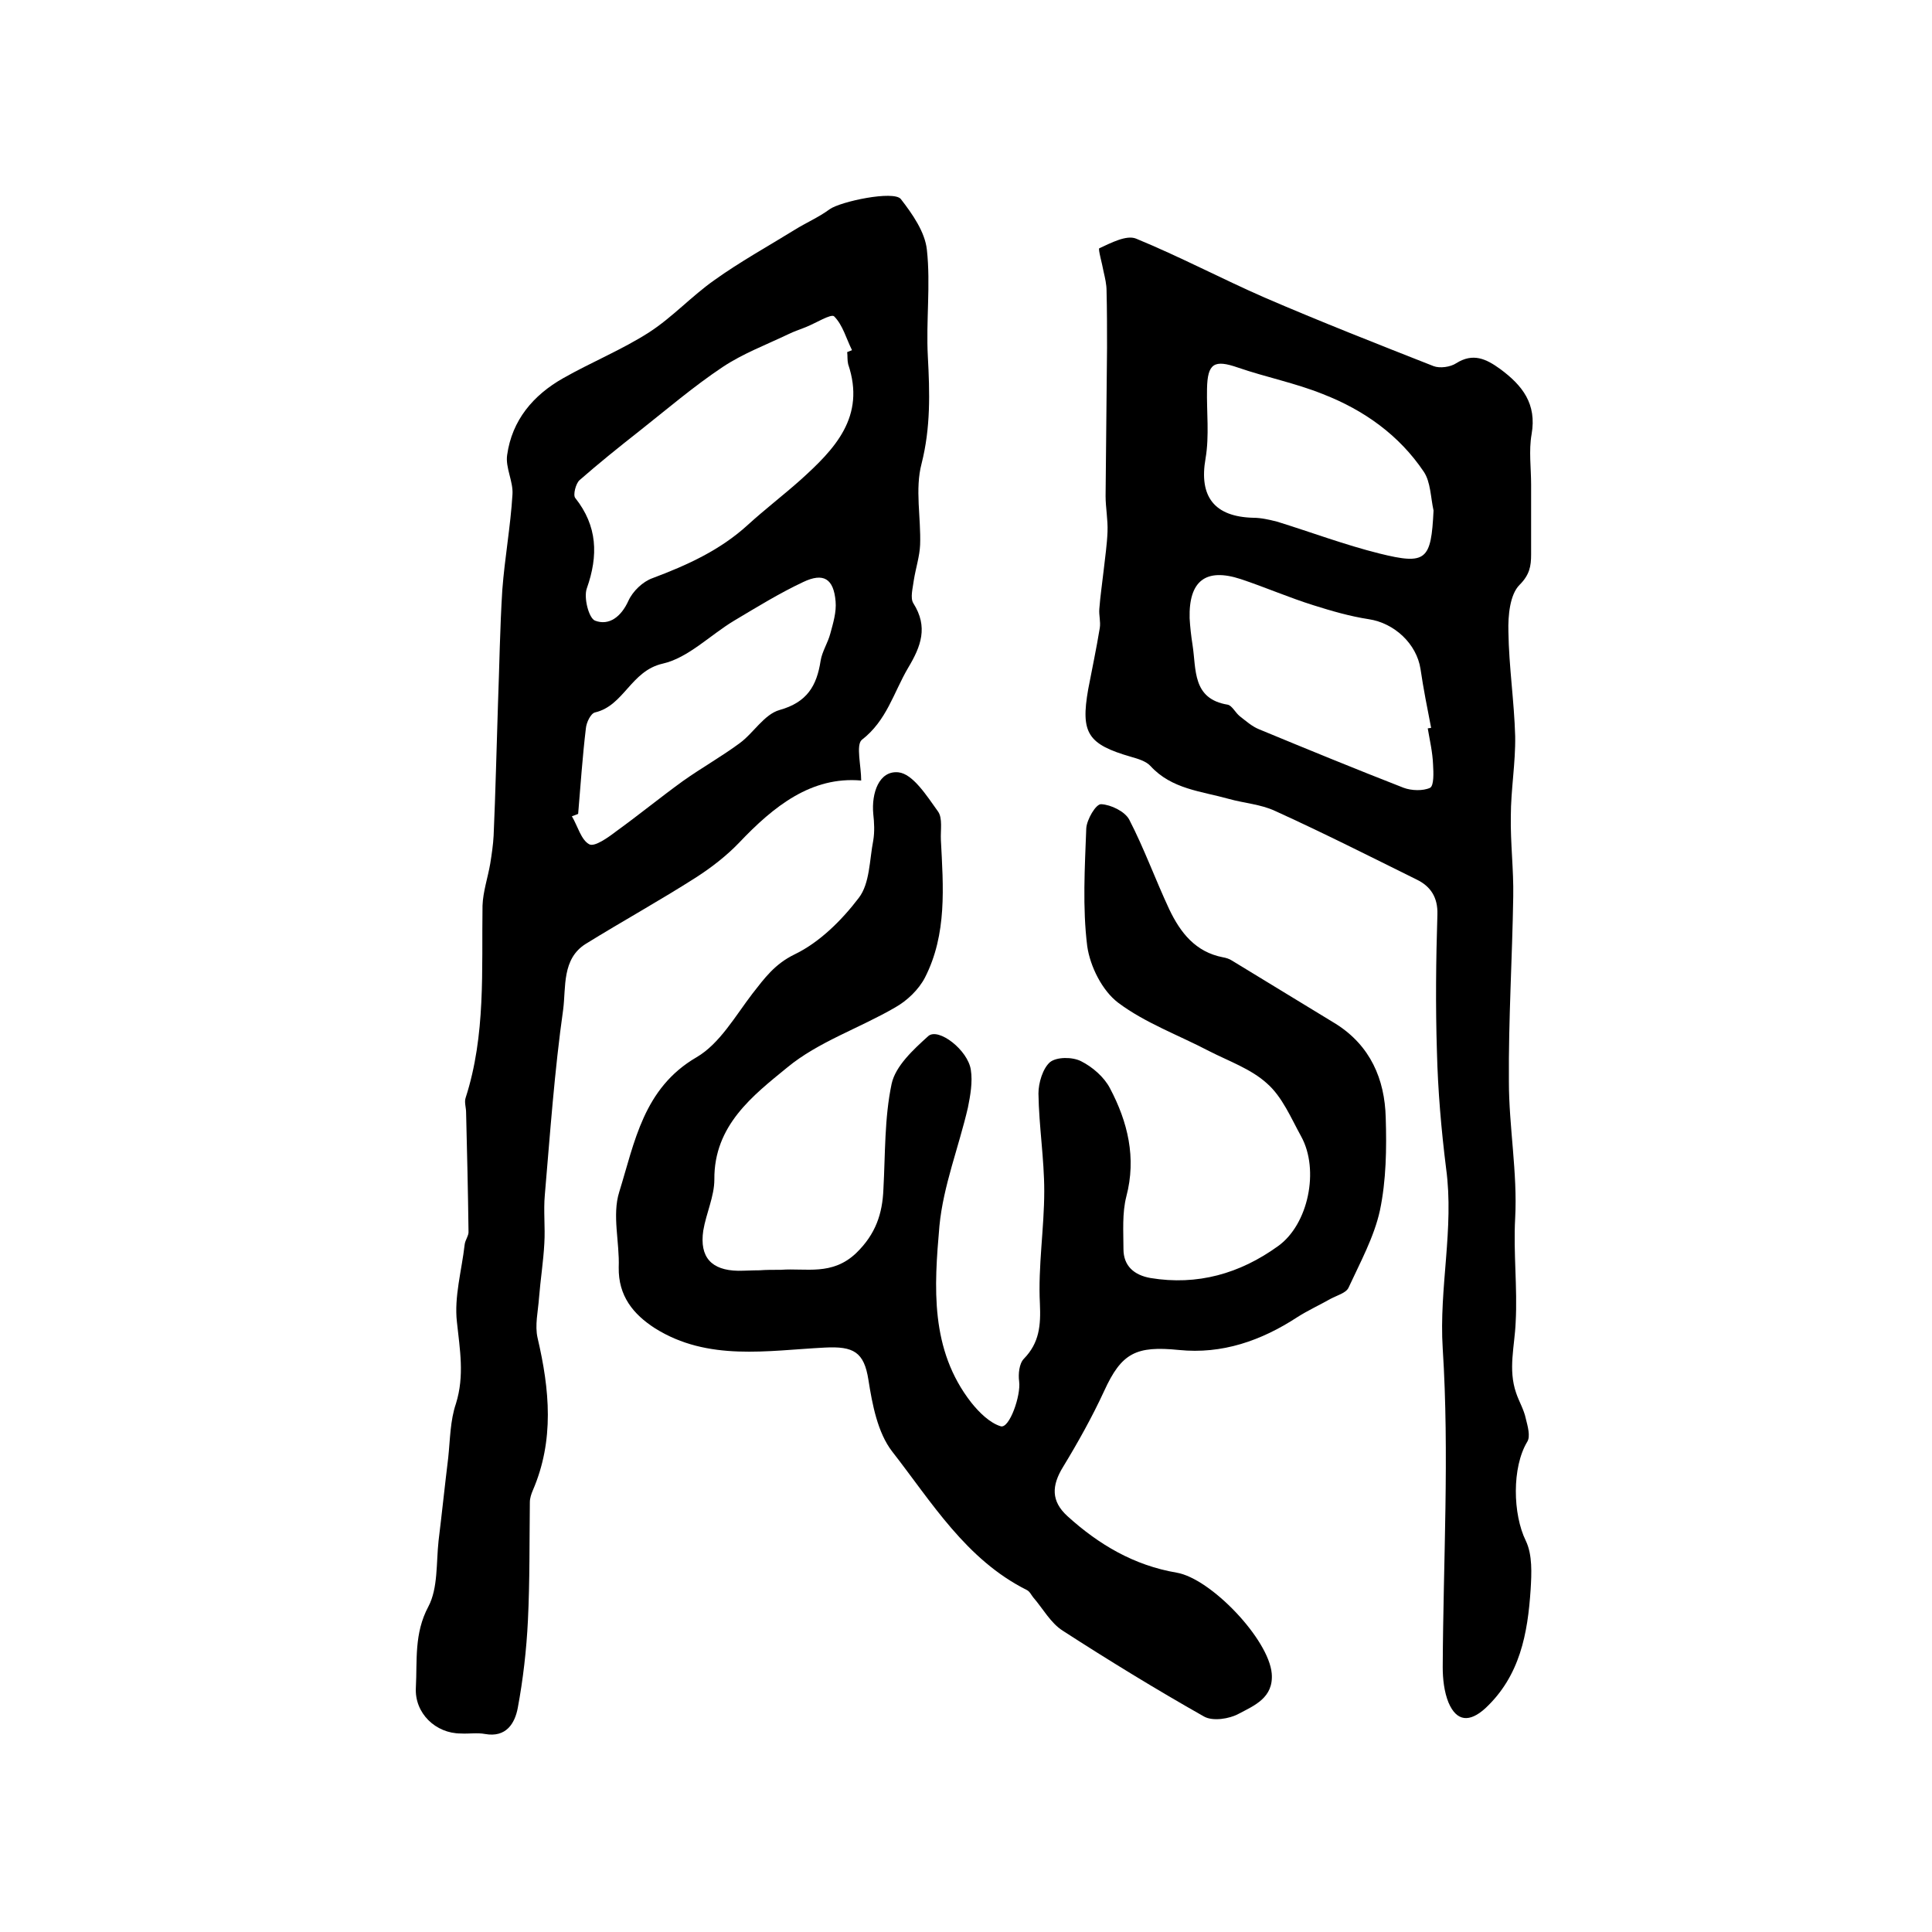 <?xml version="1.0" encoding="utf-8"?>
<!-- Generator: Adobe Illustrator 22.0.0, SVG Export Plug-In . SVG Version: 6.00 Build 0)  -->
<svg version="1.1" id="图层_1" xmlns="http://www.w3.org/2000/svg" xmlns:xlink="http://www.w3.org/1999/xlink" x="0px" y="0px"
	 viewBox="0 0 400 400" style="enable-background:new 0 0 400 400;" xml:space="preserve">
<style type="text/css">
	.st0{fill:#FFFFFF;}
</style>
<g>
	
	<path d="M178.3,161.6c-10.3-0.9-18.1,5.3-25.3,12.9c-2.6,2.7-5.7,5.1-8.8,7.1c-7.5,4.8-15.3,9.1-22.9,13.8c-5,3.1-4.1,9-4.7,13.6
		c-1.8,12.7-2.7,25.6-3.8,38.4c-0.3,3.3,0.1,6.7-0.1,10c-0.2,3.8-0.8,7.5-1.1,11.3c-0.2,2.8-0.9,5.7-0.3,8.3
		c2.5,10.7,3.5,21.2-1,31.6c-0.3,0.7-0.6,1.6-0.6,2.4c-0.1,8.2,0,16.3-0.4,24.5c-0.3,6.1-1,12.2-2.1,18.1c-0.6,3.2-2.4,6.2-6.8,5.4
		c-1.6-0.3-3.3,0-5-0.1c-5.2,0-9.6-4.2-9.3-9.5c0.3-5.6-0.4-11.2,2.6-16.8c2-3.8,1.6-9,2.1-13.6c0.7-5.7,1.3-11.5,2-17.2
		c0.4-3.8,0.4-7.7,1.6-11.2c1.8-5.8,0.8-11.2,0.2-16.9c-0.6-5.2,1-10.7,1.6-16c0.1-1,0.9-1.9,0.8-2.8c-0.1-8.2-0.3-16.4-0.5-24.6
		c0-1-0.4-2.1-0.1-3c4.2-13,3.3-26.4,3.5-39.8c0.1-2.9,1.1-5.8,1.6-8.7c0.3-1.9,0.6-3.9,0.7-5.8c0.4-9.1,0.6-18.1,0.9-27.2
		c0.3-7.9,0.4-15.8,0.9-23.7c0.5-6.6,1.7-13.1,2.1-19.7c0.2-2.7-1.5-5.6-1.1-8.2c1-7.2,5.4-12.4,11.6-15.9
		c5.8-3.3,12.2-5.9,17.8-9.5c4.8-3.1,8.8-7.5,13.5-10.8c5.3-3.8,11.1-7,16.6-10.4c2.4-1.5,5-2.6,7.3-4.3c2.3-1.6,13.2-3.9,14.7-2.1
		c2.4,3.1,5,6.8,5.4,10.5c0.8,7.3-0.2,14.7,0.2,22.1c0.4,7.5,0.6,14.7-1.3,22.2c-1.4,5.3-0.1,11.2-0.3,16.8
		c-0.1,2.4-0.9,4.8-1.3,7.3c-0.2,1.6-0.8,3.7-0.1,4.8c3.1,4.9,1.6,8.9-1.1,13.4c-3,5.1-4.4,10.9-9.6,14.9
		C177.2,154.3,178.3,158.6,178.3,161.6z M175.4,72.9c0.3-0.1,0.7-0.3,1-0.4c-1.2-2.4-1.9-5.2-3.7-7c-0.6-0.6-3.8,1.4-5.8,2.2
		c-1.2,0.5-2.5,0.9-3.7,1.5c-4.6,2.2-9.4,4-13.6,6.8c-6,4-11.6,8.8-17.3,13.3c-4.2,3.3-8.3,6.6-12.3,10.1c-0.8,0.7-1.4,3.1-0.9,3.7
		c4.6,5.8,4.8,11.9,2.4,18.7c-0.7,1.9,0.4,6.2,1.7,6.7c2.9,1.1,5.4-0.8,6.9-4.1c0.9-2,3-4,5-4.7c7.2-2.7,14-5.8,19.7-11
		c3.5-3.2,7.3-6.1,10.9-9.3c7.1-6.4,13.6-13.1,9.9-24C175.4,74.5,175.5,73.7,175.4,72.9z M119.7,168.5c-0.4,0.2-0.8,0.3-1.3,0.5
		c1.2,2,1.9,4.9,3.6,5.8c1.1,0.6,3.9-1.4,5.6-2.7c4.7-3.4,9.1-7,13.8-10.4c3.8-2.7,7.9-5,11.7-7.8c2.9-2.1,5.1-6,8.3-6.9
		c5.7-1.6,7.7-5,8.5-10.2c0.3-1.9,1.5-3.7,2-5.6c0.6-2.2,1.3-4.5,1.1-6.7c-0.4-4.7-2.5-6-6.7-4c-4.9,2.3-9.6,5.2-14.3,8
		c-5,3-9.5,7.7-14.8,8.9c-6.6,1.5-8,8.7-14,10.1c-0.9,0.2-1.8,2.1-1.9,3.3C120.6,156.6,120.2,162.6,119.7,168.5z"/>
	<path d="M161.7,262.9c5.1-0.4,10.6,1.3,15.6-3.5c4-3.9,5.4-8.1,5.6-13.2c0.4-7.3,0.2-14.7,1.7-21.8c0.8-3.7,4.5-7.1,7.6-9.9
		c2.1-1.8,8.2,2.9,8.8,7c0.4,2.5-0.1,5.3-0.6,7.8c-1.9,8.2-5.1,16.2-5.9,24.5c-1.1,12.6-2,25.6,6.6,36.6c1.6,2,3.8,4.2,6.1,4.9
		c1.8,0.5,4.2-6.4,3.8-9.3c-0.2-1.5,0-3.7,1-4.7c3.2-3.3,3.5-6.9,3.3-11.4c-0.4-7.7,0.9-15.6,0.9-23.3c0-6.7-1.1-13.4-1.2-20.2
		c0-2.2,0.9-5.2,2.4-6.5c1.4-1.1,4.6-1.1,6.4-0.2c2.4,1.2,4.8,3.3,6,5.6c3.7,7,5.5,14.4,3.4,22.4c-0.9,3.5-0.6,7.3-0.6,10.9
		c0,3.5,2.2,5.4,5.6,6c9.7,1.6,18.5-0.9,26.4-6.6c6.3-4.5,8.6-15.8,4.8-22.7c-2.1-3.8-3.9-8.2-7.1-11c-3.3-3-7.9-4.6-12-6.7
		c-6.3-3.3-13.2-5.8-18.8-10c-3.3-2.5-5.8-7.5-6.4-11.7c-1-8-0.5-16.3-0.2-24.4c0.1-1.8,2-5.1,3.1-5c2,0.1,4.9,1.5,5.8,3.2
		c3.1,6,5.4,12.4,8.3,18.6c2.3,4.8,5.4,8.8,11.1,9.9c0.6,0.1,1.3,0.3,1.9,0.7c7.2,4.4,14.3,8.7,21.5,13.1
		c7.1,4.5,10.1,11.4,10.3,19.4c0.2,6.4,0.1,13-1.2,19.2c-1.2,5.5-4.1,10.8-6.5,16c-0.5,1.1-2.4,1.6-3.7,2.3
		c-2.3,1.3-4.7,2.4-6.9,3.8c-7.5,4.9-15.6,7.7-24.5,6.8c-8.9-0.9-11.9,0.6-15.5,8.5c-2.5,5.4-5.4,10.6-8.5,15.7
		c-2.4,3.9-2.5,7.1,0.9,10.2c6.5,5.9,13.8,10.2,22.6,11.7c7.1,1.2,19.1,13.8,19.7,20.9c0.4,5-3.6,6.6-6.8,8.3
		c-2,1.1-5.4,1.6-7.2,0.6c-9.9-5.6-19.7-11.6-29.3-17.8c-2.5-1.6-4.1-4.6-6.1-6.9c-0.4-0.5-0.7-1.2-1.3-1.5
		c-12.6-6.3-19.7-18.2-27.9-28.7c-3-3.9-4.1-9.7-4.9-14.8c-0.9-5.8-3.1-7-9-6.7c-11.9,0.6-24.2,2.9-35.2-4
		c-4.5-2.9-7.6-6.7-7.5-12.6c0.2-5.2-1.4-10.8,0.1-15.6c3.2-10.3,5-21.5,16-27.9c4.8-2.8,8-8.5,11.6-13.2c2.5-3.2,4.6-6.1,8.7-8.1
		c5.2-2.5,9.8-7.1,13.3-11.7c2.3-3,2.2-7.8,3-11.9c0.3-1.8,0.2-3.7,0-5.5c-0.4-4.3,1.2-9,5.2-8.6c3,0.3,5.9,4.9,8.2,8.1
		c1,1.4,0.5,3.9,0.6,5.9c0.5,9.7,1.3,19.5-3.3,28.5c-1.3,2.5-3.7,4.8-6.2,6.2c-7.4,4.3-15.9,7.1-22.3,12.4
		c-7.1,5.8-15.2,12-15.1,23.2c0,3.5-1.7,7-2.3,10.6c-0.8,5.5,1.7,8.2,7.2,8.3c1.5,0,3-0.1,4.5-0.1
		C158.6,262.9,159.9,262.9,161.7,262.9z"/>
	<path d="M317,100.3c0,4.8,0,9.7,0,14.5c0,2.4-0.3,4.2-2.4,6.3c-2,2-2.4,6.4-2.3,9.7c0.1,7.2,1.2,14.4,1.4,21.6
		c0.1,5.5-0.9,11.1-0.9,16.6c-0.1,5.5,0.6,11.1,0.5,16.6c-0.2,12.8-1,25.5-0.9,38.3c0,9.4,1.8,18.9,1.3,28.3
		c-0.4,7.2,0.5,14.4,0.1,21.6c-0.2,4.9-1.6,9.7,0.1,14.6c0.6,1.8,1.6,3.4,2,5.3c0.4,1.6,1,3.7,0.3,4.8c-3.2,5.3-3,15-0.3,20.5
		c1.4,2.9,1.2,6.8,1,10.1c-0.6,9.1-2.2,17.9-9.4,24.6c-3.2,2.9-5.9,2.8-7.6-1.2c-0.9-2.2-1.2-4.9-1.2-7.3c0.1-22,1.4-44.1,0-66
		c-0.8-12.6,2.4-24.8,0.7-37.3c-1-8-1.7-16.1-1.9-24.2c-0.3-9.4-0.2-18.9,0.1-28.4c0.1-3.5-1.4-5.8-4.3-7.2
		c-9.7-4.8-19.4-9.7-29.3-14.2c-3-1.4-6.4-1.6-9.6-2.5c-5.7-1.6-11.8-2-16.2-6.8c-0.9-1-2.6-1.5-4-1.9c-9-2.6-10.5-4.9-8.9-14
		c0.8-4.2,1.7-8.4,2.4-12.7c0.2-1.3-0.2-2.6-0.1-3.9c0.2-2.7,0.6-5.3,0.9-8c0.3-2.7,0.7-5.4,0.8-8c0.1-2.5-0.4-5-0.4-7.4
		c0.1-10.2,0.2-20.5,0.3-30.7c0-3.9,0-7.9-0.1-11.8c0-1.3-0.3-2.6-0.6-3.9c-0.3-1.7-1.2-4.8-0.9-4.9c2.4-1.1,5.6-2.8,7.6-2
		c9,3.7,17.7,8.3,26.6,12.2c11.6,5,23.3,9.6,35,14.2c1.3,0.5,3.5,0.2,4.7-0.6c3.5-2.2,6.2-0.9,9.1,1.2c4.6,3.4,7.6,7.2,6.5,13.5
		C316.5,93.3,317,96.9,317,100.3z M295.6,150.8c0.2,0,0.5-0.1,0.7-0.1c-0.8-4.1-1.6-8.1-2.2-12.2c-0.8-5.2-5.4-9.5-10.7-10.3
		c-3.9-0.6-7.7-1.7-11.5-2.9c-5.1-1.6-9.9-3.7-15-5.4c-7.3-2.4-10.8,0.4-10.6,8.1c0.1,1.8,0.3,3.6,0.6,5.5
		c0.8,5.1-0.1,11.2,7.3,12.4c0.9,0.2,1.6,1.7,2.5,2.4c1.3,1,2.5,2.1,4,2.7c9.9,4.1,19.9,8.2,29.9,12.1c1.6,0.6,4,0.7,5.5,0
		c0.8-0.5,0.7-3.1,0.6-4.8C296.6,155.7,296,153.2,295.6,150.8z M296.8,105.7c-0.6-2.7-0.6-5.9-2-8c-5.1-7.6-12.4-12.8-20.9-16.1
		c-5.7-2.3-11.8-3.5-17.6-5.5c-4.9-1.7-6.3-0.9-6.4,4.4c-0.1,4.8,0.5,9.7-0.3,14.4c-1.4,7.9,1.8,12.1,9.9,12.3
		c1.6,0,3.3,0.4,4.9,0.8c7.1,2.2,14,4.8,21.2,6.6C295.3,117,296.3,116,296.8,105.7z"/>
	
	
	
	
</g>
</svg>
